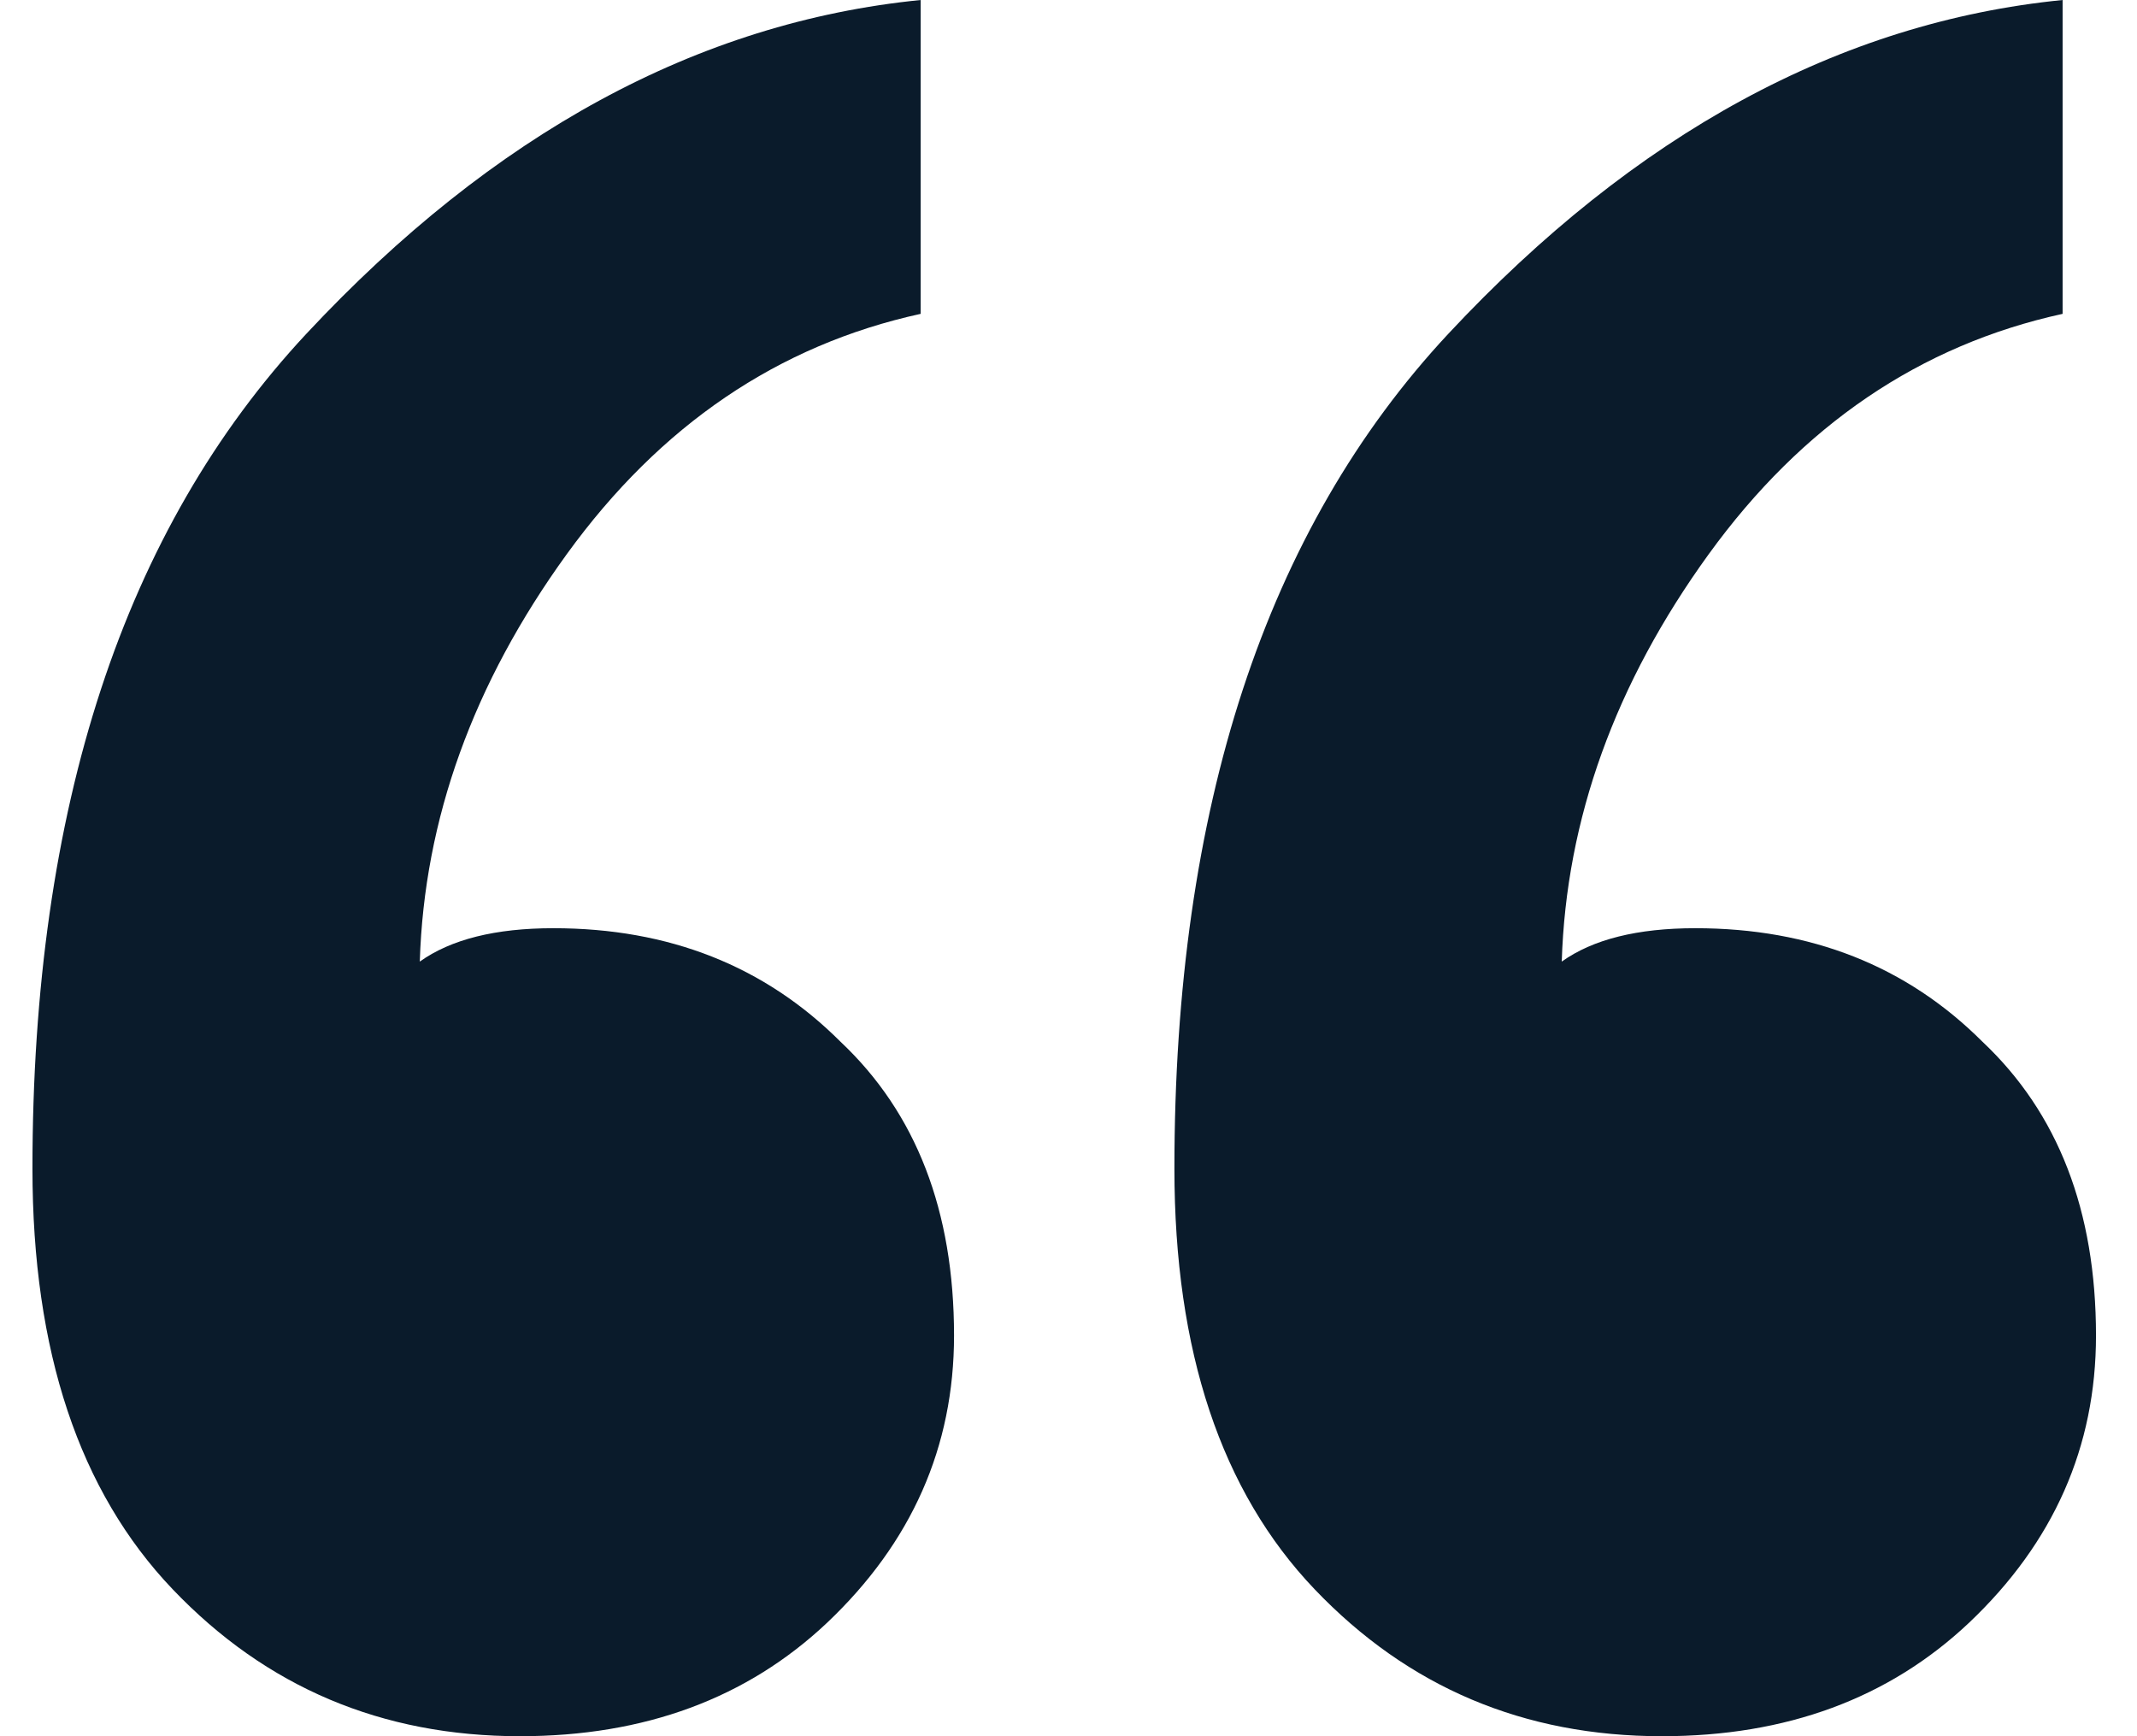 <svg width="32" height="26" viewBox="0 0 32 26" fill="none" xmlns="http://www.w3.org/2000/svg">
<path d="M31.386 20C31.386 21.667 30.752 23.1 29.486 24.3C28.286 25.433 26.752 26 24.886 26C22.819 26 21.086 25.267 19.686 23.8C18.286 22.333 17.586 20.233 17.586 17.5C17.586 12.1 18.952 7.933 21.686 5C24.486 2 27.552 0.333 30.886 -2.86102e-06V4.7C28.752 5.167 26.986 6.367 25.586 8.3C24.186 10.233 23.452 12.267 23.386 14.4C23.852 14.067 24.519 13.9 25.386 13.9C27.119 13.9 28.552 14.467 29.686 15.6C30.819 16.667 31.386 18.133 31.386 20ZM14.286 20C14.286 21.667 13.652 23.1 12.386 24.3C11.186 25.433 9.652 26 7.786 26C5.719 26 3.986 25.267 2.586 23.8C1.186 22.333 0.486 20.233 0.486 17.5C0.486 12.1 1.852 7.933 4.586 5C7.386 2 10.452 0.333 13.786 -2.86102e-06V4.7C11.652 5.167 9.886 6.367 8.486 8.3C7.086 10.233 6.352 12.267 6.286 14.4C6.752 14.067 7.419 13.9 8.286 13.9C10.019 13.9 11.452 14.467 12.586 15.6C13.719 16.667 14.286 18.133 14.286 20Z" fill="#0A1B2B"/>
</svg>
